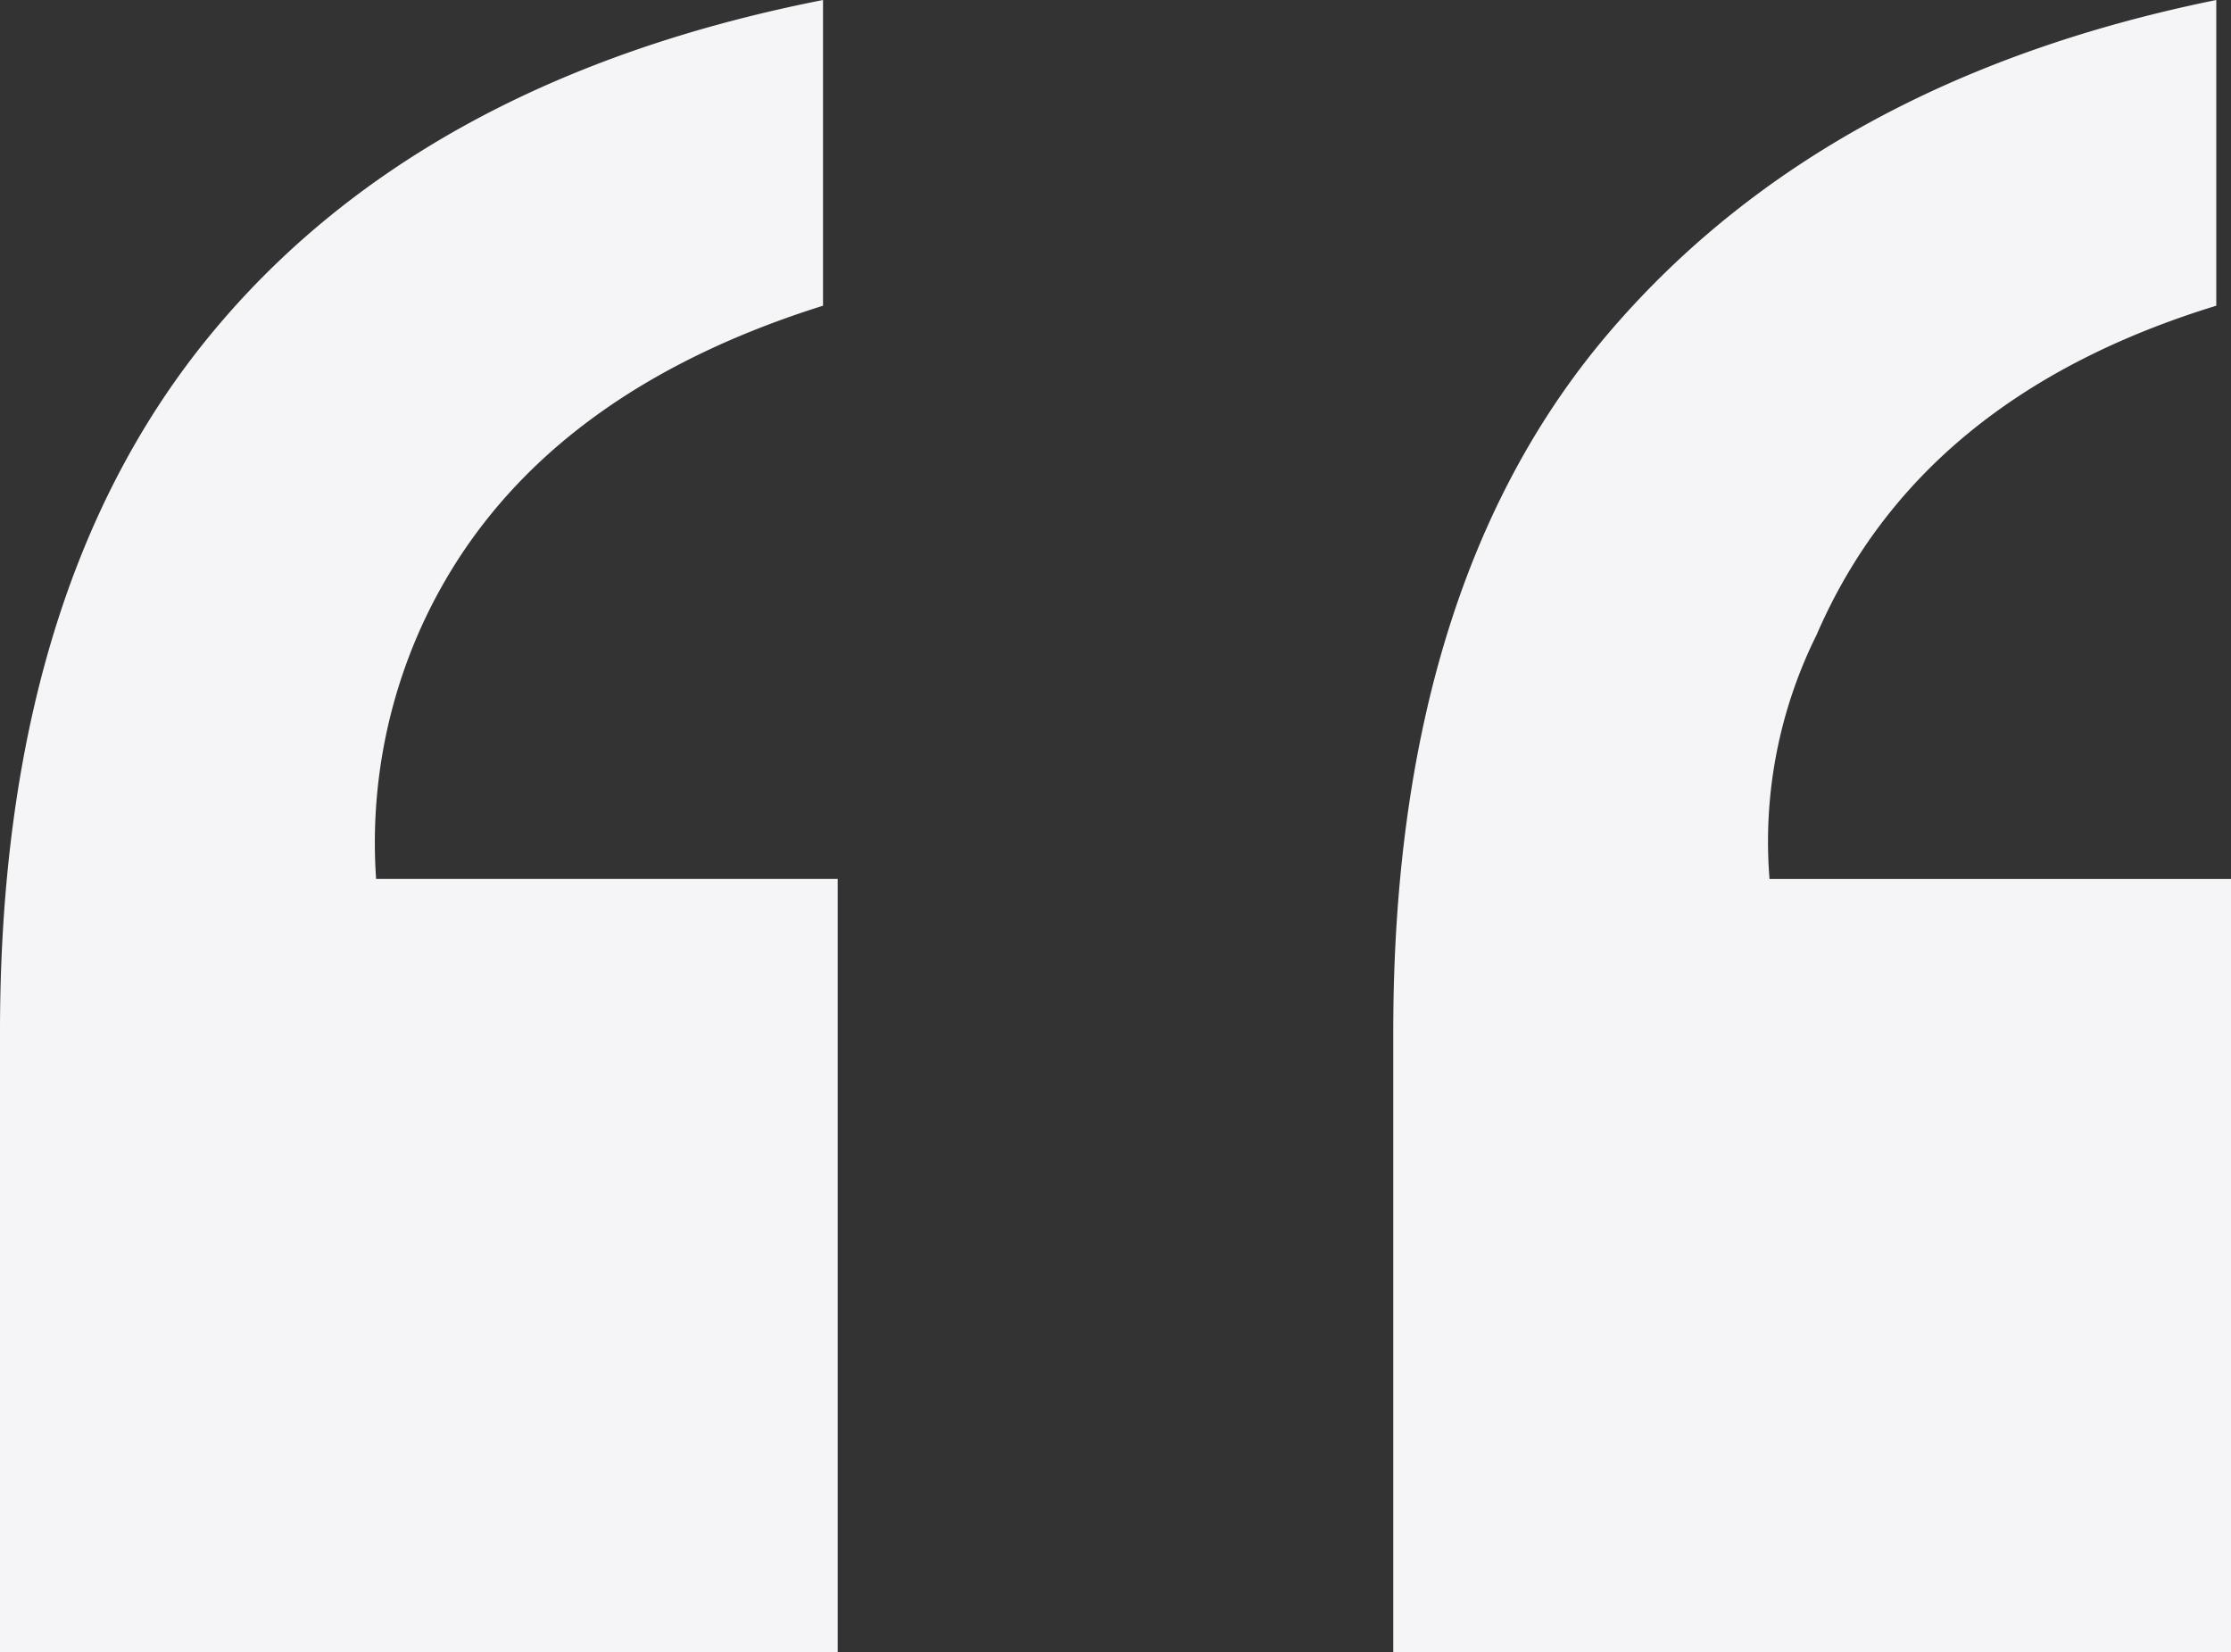 <?xml version="1.0" encoding="UTF-8"?> <svg xmlns="http://www.w3.org/2000/svg" width="85.792" height="63.524" viewBox="0 0 85.792 63.524"><rect x="0" y="0" width="85.792" height="63.524" fill="#333333" stroke="none"/><defs><style>.a{fill:#f5f5f7;}</style></defs><path class="a" d="M270.964,42.362q0-17.181,8.308-26.9T302.613,2.688V14.443q-11.416,3.5-15.372,12.66a17.849,17.849,0,0,0-1.808,9.382h17.746V66.212H270.964Zm-53.577,0q0-16.955,8.082-26.789T249.036,2.688V14.443Q237.506,18.06,233.55,26.876a20.158,20.158,0,0,0-1.7,9.608H249.6V66.212H217.387Z" transform="translate(-217.387 -2.688)"></path></svg> 